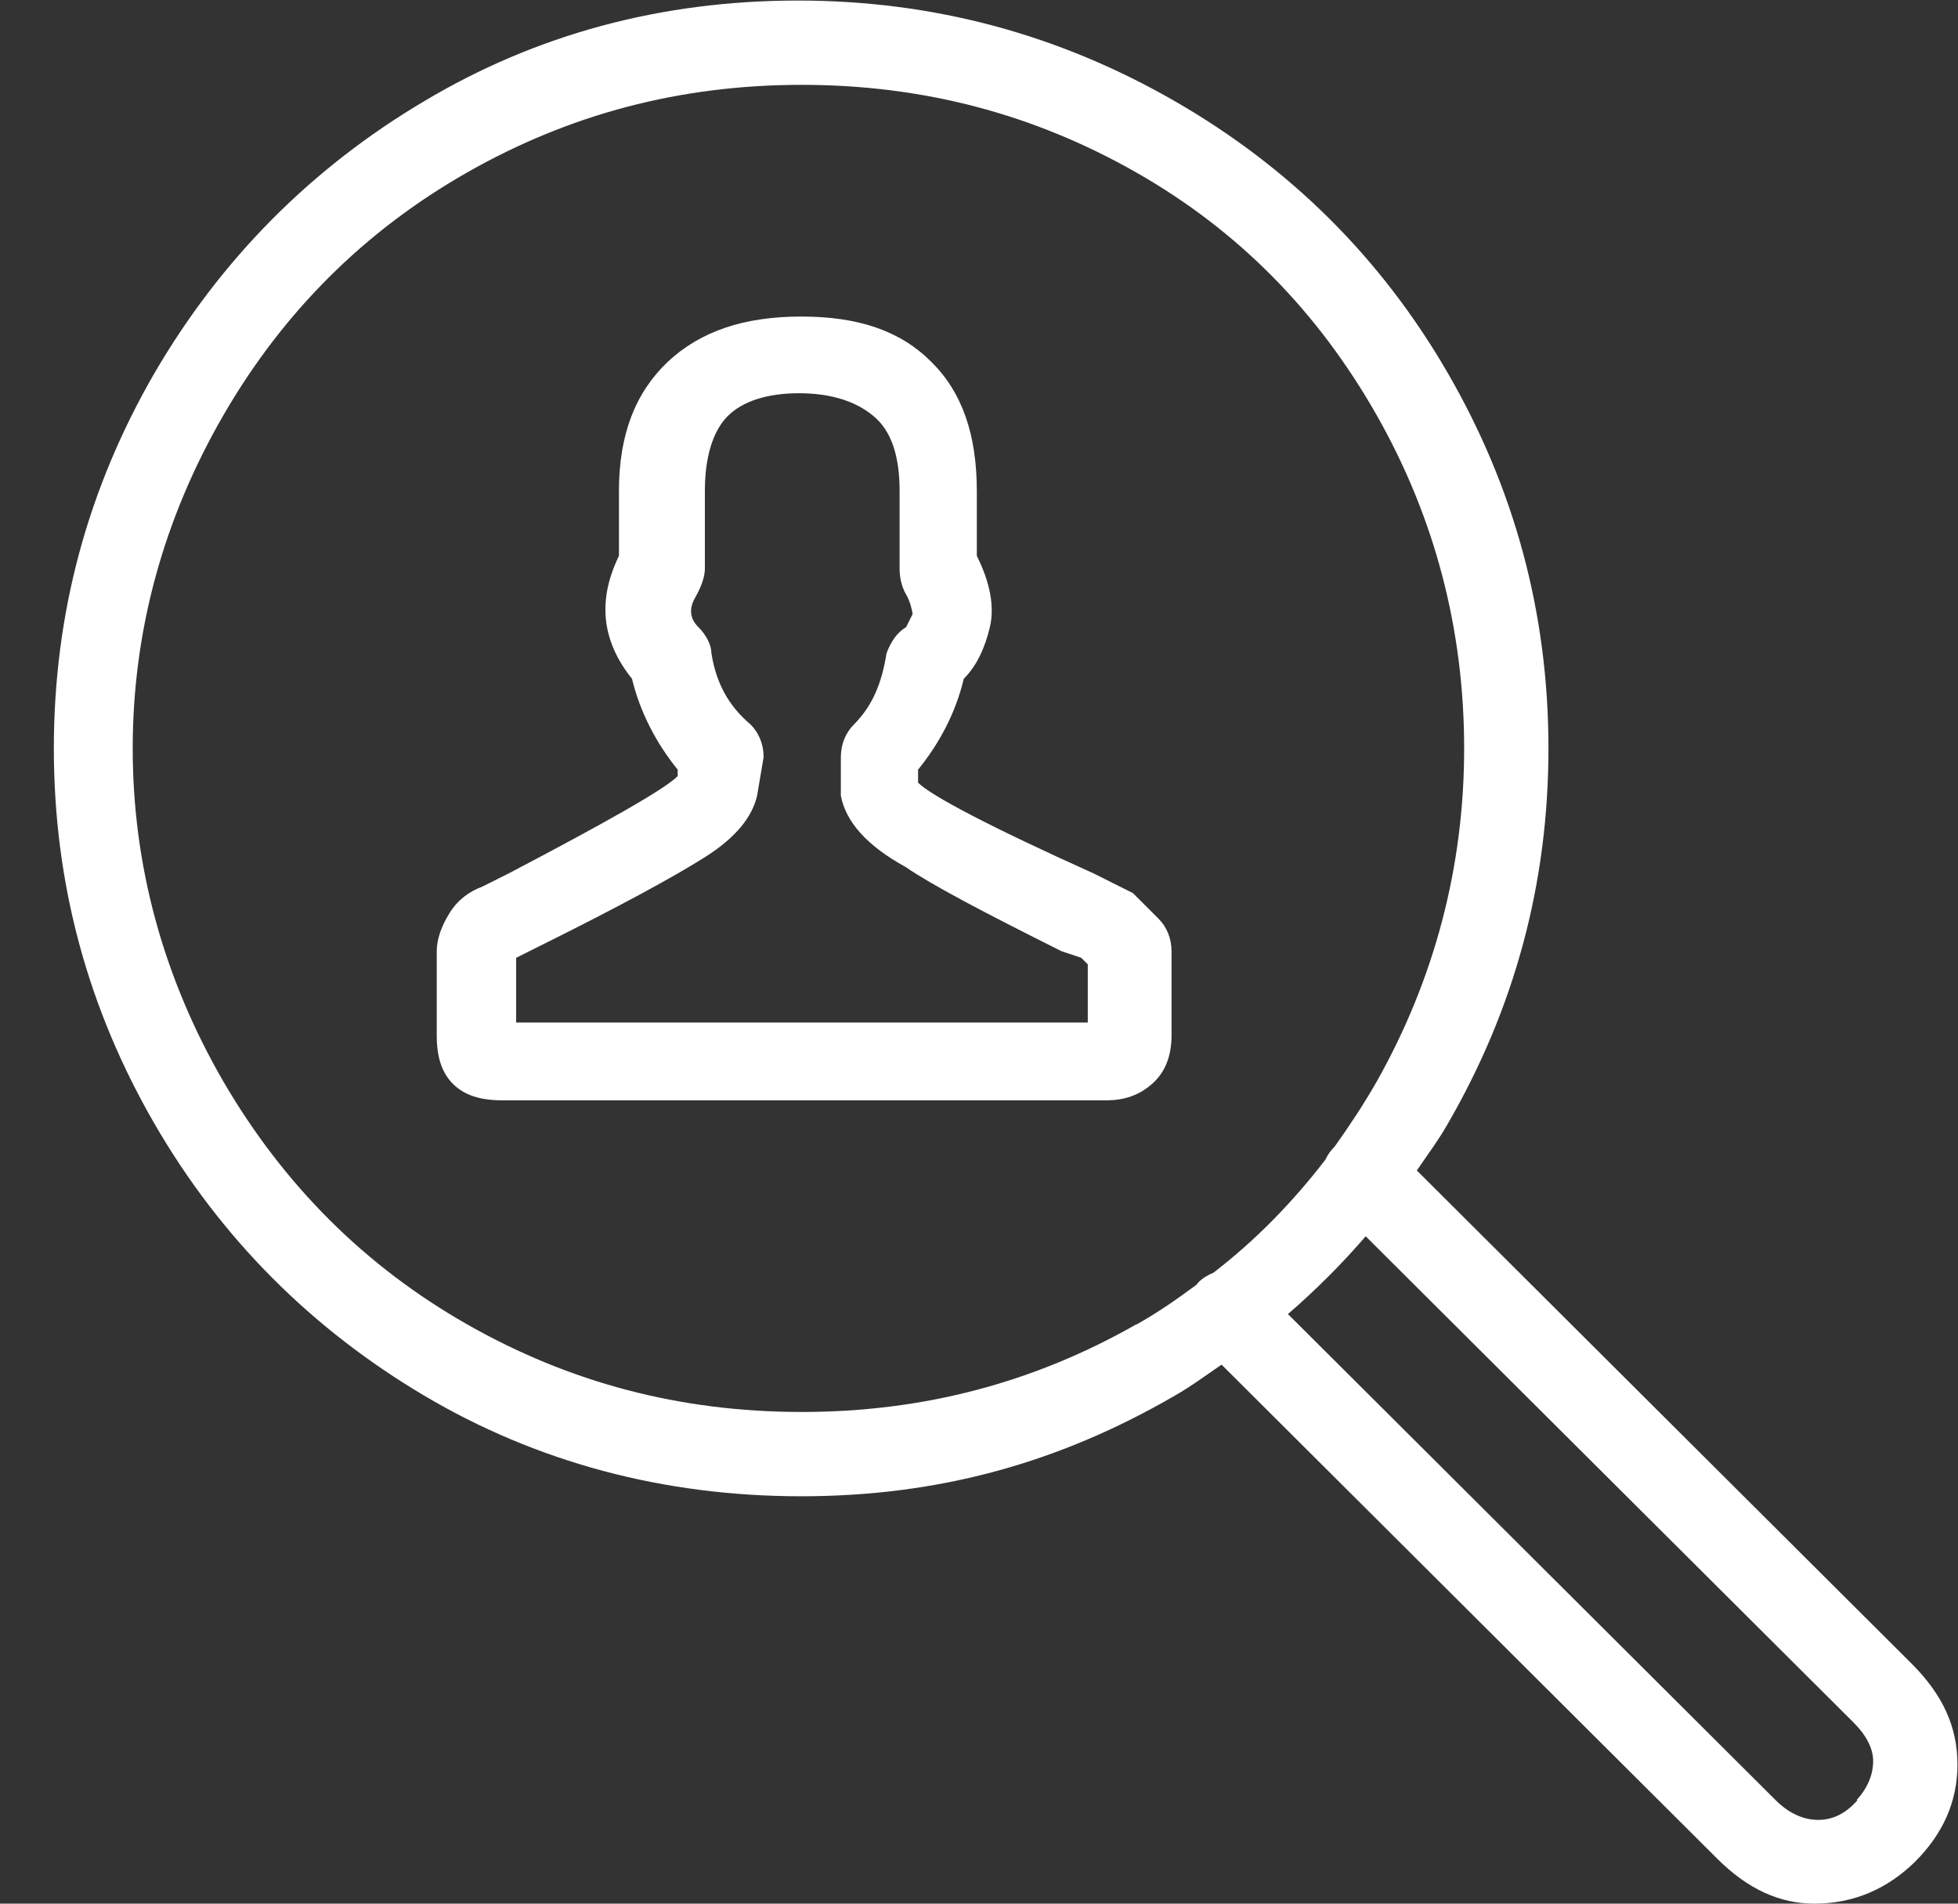 <svg width="36" height="35" viewBox="0 0 36 35" fill="none" xmlns="http://www.w3.org/2000/svg">
<rect x="0" y="0" width="36" height="35" fill="#333333" stroke="none"/>
<path d="M35.16 30.6L26.05 21.52C26.24 21.24 26.45 20.96 26.62 20.66C27.84 18.55 28.47 16.26 28.47 13.76C28.47 11.26 27.84 8.97 26.62 6.86C25.4 4.75 23.72 3.08 21.6 1.86C19.48 0.64 17.18 0.01 14.67 0.01C12.16 0.01 9.86 0.63 7.8 1.86C5.74 3.08 4.07 4.75 2.84 6.86C1.62 8.97 0.99 11.26 0.99 13.76C0.99 16.26 1.62 18.55 2.84 20.66C4.06 22.77 5.74 24.44 7.8 25.66C9.86 26.88 12.19 27.51 14.73 27.51C17.27 27.51 19.48 26.89 21.6 25.66C21.9 25.49 22.18 25.28 22.46 25.09L31.57 34.17C32.14 34.74 32.73 35 33.36 35C34.08 35 34.7 34.73 35.21 34.23C35.72 33.72 35.99 33.13 35.99 32.44C35.99 31.75 35.72 31.16 35.15 30.59L35.16 30.6ZM20.89 24.35C19.01 25.42 16.98 25.96 14.74 25.96C12.5 25.96 10.47 25.42 8.59 24.35C6.71 23.28 5.22 21.79 4.11 19.89C3.01 17.99 2.44 15.93 2.44 13.76C2.44 11.59 3.01 9.53 4.11 7.63C5.21 5.73 6.71 4.24 8.59 3.17C10.47 2.1 12.5 1.56 14.74 1.56C16.98 1.56 19.01 2.1 20.89 3.17C22.77 4.24 24.23 5.73 25.31 7.63C26.39 9.53 26.92 11.59 26.92 13.76C26.92 15.93 26.38 17.99 25.31 19.89C25.07 20.31 24.81 20.7 24.54 21.08C24.47 21.15 24.41 21.23 24.37 21.32C23.77 22.1 23.09 22.8 22.31 23.4C22.21 23.44 22.11 23.5 22.03 23.58C22.02 23.59 22.01 23.61 22 23.62C21.65 23.88 21.29 24.13 20.9 24.35H20.89ZM34.15 33.1C33.94 33.34 33.7 33.46 33.43 33.46C33.16 33.46 32.89 33.34 32.65 33.1L23.68 24.16C24.19 23.72 24.67 23.24 25.11 22.73L34.08 31.67C34.32 31.91 34.44 32.15 34.44 32.38C34.44 32.61 34.35 32.86 34.14 33.09L34.15 33.1Z" fill="white"/>
<path d="M21.31 16.9L20.83 16.42L20.11 16.06C18.2 15.2 17.12 14.63 16.88 14.39V14.15C17.27 13.67 17.57 13.11 17.72 12.48C17.96 12.24 18.11 11.91 18.2 11.53C18.29 11.15 18.2 10.7 17.96 10.22V9.03C17.96 7.99 17.69 7.21 17.12 6.65C16.55 6.08 15.78 5.82 14.73 5.82C13.68 5.82 12.88 6.09 12.28 6.65C11.68 7.22 11.38 7.99 11.38 9.03V10.22C10.99 11.02 11.05 11.77 11.62 12.48C11.77 13.1 12.07 13.67 12.46 14.15V14.27C12.22 14.51 11.18 15.1 9.35 16.06L8.87 16.3C8.63 16.39 8.42 16.54 8.27 16.78C8.12 17.02 8.03 17.26 8.03 17.49V19.04C8.03 19.43 8.12 19.72 8.33 19.93C8.54 20.14 8.84 20.23 9.23 20.23H20.34C20.67 20.23 20.94 20.14 21.18 19.93C21.42 19.72 21.54 19.42 21.54 19.04V17.49C21.54 17.25 21.45 17.04 21.3 16.89L21.31 16.9ZM20 18.8H9.49V17.61L9.97 17.37C11.4 16.66 12.39 16.12 12.96 15.76C13.53 15.4 13.83 15.02 13.92 14.63L14.04 13.92C14.04 13.68 13.95 13.47 13.8 13.32C13.41 12.99 13.17 12.58 13.08 12.01C13.08 11.86 12.99 11.68 12.84 11.53C12.69 11.38 12.66 11.2 12.78 10.99C12.9 10.78 12.96 10.6 12.96 10.45V9.02C12.96 8.4 13.11 7.92 13.38 7.65C13.65 7.38 14.1 7.23 14.69 7.23C15.28 7.23 15.74 7.38 16.06 7.65C16.39 7.92 16.54 8.39 16.54 9.02V10.45C16.54 10.6 16.57 10.78 16.66 10.93C16.75 11.08 16.78 11.29 16.78 11.29L16.66 11.53C16.51 11.62 16.39 11.77 16.3 12.01C16.21 12.58 16.03 12.99 15.7 13.32C15.55 13.47 15.46 13.68 15.46 13.92V14.63C15.55 15.11 15.94 15.55 16.65 15.94C17.13 16.27 18.08 16.77 19.52 17.49L19.88 17.61L20 17.73V18.8Z" fill="white"/>
</svg>
